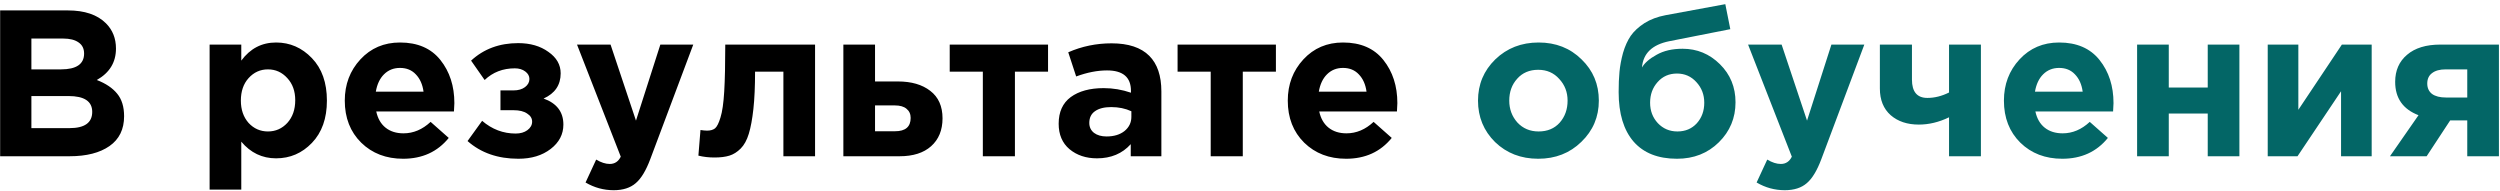 <?xml version="1.0" encoding="UTF-8"?> <svg xmlns="http://www.w3.org/2000/svg" width="576" height="44" viewBox="0 0 576 44" fill="none"> <path d="M0.032 36V2.4H15.632C19.504 2.4 22.432 3.392 24.416 5.376C25.952 6.912 26.72 8.848 26.72 11.184C26.72 14.352 25.248 16.768 22.304 18.432C24.384 19.232 25.952 20.288 27.008 21.6C28.064 22.88 28.592 24.608 28.592 26.784C28.592 29.792 27.472 32.08 25.232 33.648C22.992 35.216 19.92 36 16.016 36H0.032ZM7.232 15.984H14.048C17.6 15.984 19.376 14.768 19.376 12.336C19.376 11.216 18.96 10.368 18.128 9.792C17.296 9.184 16.096 8.88 14.528 8.88H7.232V15.984ZM7.232 29.52H16.016C19.504 29.52 21.248 28.272 21.248 25.776C21.248 23.344 19.424 22.128 15.776 22.128H7.232V29.52ZM48.295 43.68V10.272H55.591V13.968C57.639 11.184 60.311 9.792 63.607 9.792C66.807 9.792 69.559 10.992 71.863 13.392C74.167 15.792 75.319 19.056 75.319 23.184C75.319 27.28 74.167 30.528 71.863 32.928C69.591 35.296 66.839 36.48 63.607 36.48C60.407 36.48 57.735 35.2 55.591 32.64V43.68H48.295ZM57.271 28.32C58.487 29.632 59.975 30.288 61.735 30.288C63.495 30.288 64.983 29.632 66.199 28.32C67.415 26.976 68.023 25.232 68.023 23.088C68.023 21.008 67.415 19.312 66.199 18C64.983 16.656 63.495 15.984 61.735 15.984C59.975 15.984 58.487 16.656 57.271 18C56.087 19.312 55.495 21.04 55.495 23.184C55.495 25.264 56.087 26.976 57.271 28.32ZM92.878 36.576C88.974 36.576 85.758 35.344 83.23 32.88C80.702 30.384 79.438 27.152 79.438 23.184C79.438 19.44 80.638 16.272 83.038 13.68C85.438 11.088 88.478 9.792 92.158 9.792C96.222 9.792 99.326 11.136 101.47 13.824C103.614 16.512 104.686 19.824 104.686 23.76C104.686 24.144 104.654 24.784 104.59 25.68H86.686C87.038 27.312 87.758 28.56 88.846 29.424C89.934 30.288 91.31 30.72 92.974 30.72C95.246 30.72 97.326 29.84 99.214 28.08L103.39 31.776C100.798 34.976 97.294 36.576 92.878 36.576ZM86.59 21.12H97.582C97.358 19.456 96.766 18.128 95.806 17.136C94.878 16.144 93.662 15.648 92.158 15.648C90.686 15.648 89.454 16.144 88.462 17.136C87.502 18.096 86.878 19.424 86.59 21.12ZM111.659 18.432L108.539 13.968C111.451 11.28 115.067 9.936 119.387 9.936C122.171 9.936 124.491 10.608 126.347 11.952C128.235 13.264 129.179 14.912 129.179 16.896C129.179 19.584 127.867 21.52 125.243 22.704C128.283 23.792 129.803 25.792 129.803 28.704C129.803 30.944 128.827 32.816 126.875 34.32C124.923 35.824 122.443 36.576 119.435 36.576C114.699 36.576 110.795 35.216 107.723 32.496L111.083 27.84C113.355 29.792 115.931 30.768 118.811 30.768C119.899 30.768 120.795 30.512 121.499 30C122.235 29.456 122.603 28.8 122.603 28.032C122.603 27.264 122.219 26.64 121.451 26.16C120.715 25.648 119.675 25.392 118.331 25.392H115.307V20.832H118.283C119.403 20.832 120.299 20.576 120.971 20.064C121.643 19.552 121.979 18.928 121.979 18.192C121.979 17.52 121.659 16.944 121.019 16.464C120.379 15.984 119.579 15.744 118.619 15.744C115.867 15.744 113.547 16.64 111.659 18.432ZM141.392 43.824C139.088 43.824 136.928 43.232 134.912 42.048L137.36 36.768C138.48 37.44 139.52 37.776 140.48 37.776C141.632 37.776 142.48 37.216 143.024 36.096L132.944 10.272H140.672L146.528 27.792L152.144 10.272H159.728L149.84 36.624C148.848 39.28 147.728 41.136 146.48 42.192C145.232 43.28 143.536 43.824 141.392 43.824ZM167.102 10.272H187.79V36H180.494V16.512H173.966C173.966 19.904 173.838 22.768 173.582 25.104C173.326 27.44 172.974 29.344 172.526 30.816C172.078 32.288 171.454 33.424 170.654 34.224C169.854 35.024 168.99 35.568 168.062 35.856C167.134 36.144 165.982 36.288 164.606 36.288C163.294 36.288 162.062 36.144 160.91 35.856L161.39 29.952C161.966 30.048 162.478 30.096 162.926 30.096C163.694 30.096 164.302 29.92 164.75 29.568C165.198 29.184 165.614 28.352 165.998 27.072C166.414 25.76 166.702 23.76 166.862 21.072C167.022 18.352 167.102 14.752 167.102 10.272ZM194.311 36V10.272H201.607V18.768H206.887C209.991 18.768 212.471 19.488 214.327 20.928C216.215 22.368 217.159 24.48 217.159 27.264C217.159 29.984 216.279 32.128 214.519 33.696C212.791 35.232 210.375 36 207.271 36H194.311ZM206.167 24.288H201.607V30.24H206.215C208.615 30.24 209.815 29.216 209.815 27.168C209.815 26.272 209.495 25.568 208.855 25.056C208.247 24.544 207.351 24.288 206.167 24.288ZM241.47 10.272V16.512H233.838V36H226.446V16.512H218.814V10.272H241.47ZM252.748 36.48C250.22 36.48 248.108 35.776 246.412 34.368C244.748 32.96 243.916 31.008 243.916 28.512C243.916 25.792 244.844 23.744 246.7 22.368C248.588 20.992 251.116 20.304 254.284 20.304C256.428 20.304 258.524 20.656 260.572 21.36V20.928C260.572 17.792 258.732 16.224 255.052 16.224C252.844 16.224 250.476 16.688 247.948 17.616L246.124 12.048C249.26 10.672 252.588 9.984 256.108 9.984C259.98 9.984 262.876 10.944 264.796 12.864C266.652 14.72 267.58 17.456 267.58 21.072V36H260.524V33.216C258.572 35.392 255.98 36.48 252.748 36.48ZM254.956 31.44C256.652 31.44 258.028 31.024 259.084 30.192C260.14 29.328 260.668 28.24 260.668 26.928V25.632C259.292 24.992 257.74 24.672 256.012 24.672C254.412 24.672 253.164 24.992 252.268 25.632C251.404 26.24 250.972 27.136 250.972 28.32C250.972 29.28 251.34 30.048 252.076 30.624C252.812 31.168 253.772 31.44 254.956 31.44ZM293.97 10.272V16.512H286.338V36H278.946V16.512H271.314V10.272H293.97ZM310.144 36.576C306.24 36.576 303.024 35.344 300.496 32.88C297.968 30.384 296.704 27.152 296.704 23.184C296.704 19.44 297.904 16.272 300.304 13.68C302.704 11.088 305.744 9.792 309.424 9.792C313.488 9.792 316.592 11.136 318.736 13.824C320.88 16.512 321.952 19.824 321.952 23.76C321.952 24.144 321.92 24.784 321.856 25.68H303.952C304.304 27.312 305.024 28.56 306.112 29.424C307.2 30.288 308.576 30.72 310.24 30.72C312.512 30.72 314.592 29.84 316.48 28.08L320.656 31.776C318.064 34.976 314.56 36.576 310.144 36.576ZM303.856 21.12H314.848C314.624 19.456 314.032 18.128 313.072 17.136C312.144 16.144 310.928 15.648 309.424 15.648C307.952 15.648 306.72 16.144 305.728 17.136C304.768 18.096 304.144 19.424 303.856 21.12Z" fill="black"></path> <path d="M364.34 32.688C361.684 35.28 358.372 36.576 354.404 36.576C350.436 36.576 347.124 35.296 344.468 32.736C341.844 30.144 340.532 26.96 340.532 23.184C340.532 19.44 341.86 16.272 344.516 13.68C347.204 11.088 350.532 9.792 354.5 9.792C358.468 9.792 361.764 11.088 364.388 13.68C367.044 16.24 368.372 19.408 368.372 23.184C368.372 26.928 367.028 30.096 364.34 32.688ZM354.5 30.288C356.516 30.288 358.132 29.616 359.348 28.272C360.564 26.896 361.172 25.2 361.172 23.184C361.172 21.232 360.532 19.568 359.252 18.192C358.004 16.784 356.388 16.08 354.404 16.08C352.388 16.08 350.772 16.768 349.556 18.144C348.34 19.488 347.732 21.168 347.732 23.184C347.732 25.136 348.356 26.816 349.604 28.224C350.884 29.6 352.516 30.288 354.5 30.288ZM386.471 30.288C388.295 30.288 389.783 29.664 390.935 28.416C392.087 27.136 392.663 25.552 392.663 23.664C392.663 21.808 392.055 20.224 390.839 18.912C389.655 17.6 388.167 16.944 386.375 16.944C384.551 16.944 383.063 17.6 381.911 18.912C380.759 20.192 380.183 21.776 380.183 23.664C380.183 25.52 380.775 27.088 381.959 28.368C383.175 29.648 384.679 30.288 386.471 30.288ZM386.375 36.576C382.023 36.576 378.695 35.264 376.391 32.64C374.087 29.984 372.935 26.176 372.935 21.216C372.935 19.456 372.999 17.904 373.127 16.56C373.255 15.184 373.527 13.728 373.943 12.192C374.391 10.656 374.983 9.344 375.719 8.256C376.487 7.168 377.543 6.192 378.887 5.328C380.263 4.464 381.879 3.856 383.735 3.504L397.511 0.96L398.663 6.72L384.551 9.504C380.647 10.304 378.567 12.32 378.311 15.552C378.919 14.496 380.039 13.52 381.671 12.624C383.303 11.696 385.303 11.232 387.671 11.232C390.999 11.232 393.863 12.416 396.263 14.784C398.663 17.152 399.863 20.08 399.863 23.568C399.863 27.184 398.583 30.256 396.023 32.784C393.463 35.312 390.247 36.576 386.375 36.576ZM411.205 43.824C408.901 43.824 406.741 43.232 404.725 42.048L407.173 36.768C408.293 37.44 409.333 37.776 410.293 37.776C411.445 37.776 412.293 37.216 412.837 36.096L402.757 10.272H410.485L416.341 27.792L421.957 10.272H429.541L419.653 36.624C418.661 39.28 417.541 41.136 416.293 42.192C415.045 43.28 413.349 43.824 411.205 43.824ZM440.514 10.272V18.336C440.514 21.152 441.698 22.56 444.066 22.56C445.73 22.56 447.394 22.144 449.058 21.312V10.272H456.402V36H449.058V27.024C446.754 28.144 444.434 28.704 442.098 28.704C439.442 28.704 437.282 27.984 435.618 26.544C433.954 25.072 433.122 23.024 433.122 20.4V10.272H440.514ZM475.144 36.576C471.24 36.576 468.024 35.344 465.496 32.88C462.968 30.384 461.704 27.152 461.704 23.184C461.704 19.44 462.904 16.272 465.304 13.68C467.704 11.088 470.744 9.792 474.424 9.792C478.488 9.792 481.592 11.136 483.736 13.824C485.88 16.512 486.952 19.824 486.952 23.76C486.952 24.144 486.92 24.784 486.856 25.68H468.952C469.304 27.312 470.024 28.56 471.112 29.424C472.2 30.288 473.576 30.72 475.24 30.72C477.512 30.72 479.592 29.84 481.48 28.08L485.656 31.776C483.064 34.976 479.56 36.576 475.144 36.576ZM468.856 21.12H479.848C479.624 19.456 479.032 18.128 478.072 17.136C477.144 16.144 475.928 15.648 474.424 15.648C472.952 15.648 471.72 16.144 470.728 17.136C469.768 18.096 469.144 19.424 468.856 21.12ZM515.957 10.272V36H508.661V26.16H499.685V36H492.389V10.272H499.685V20.16H508.661V10.272H515.957ZM546.435 10.272V36H539.379V21.024L529.347 36H522.483V10.272H529.539V25.296L539.571 10.272H546.435ZM575.752 10.272V36H568.456V27.744H564.52L559.096 36H550.648L557.224 26.544C553.64 25.168 551.848 22.608 551.848 18.864C551.848 16.24 552.76 14.16 554.584 12.624C556.408 11.056 558.968 10.272 562.264 10.272H575.752ZM563.512 22.464H568.456V15.984H563.464C562.12 15.984 561.08 16.272 560.344 16.848C559.608 17.392 559.24 18.192 559.24 19.248C559.24 20.272 559.608 21.072 560.344 21.648C561.112 22.192 562.168 22.464 563.512 22.464Z" fill="#036666"></path> </svg> 